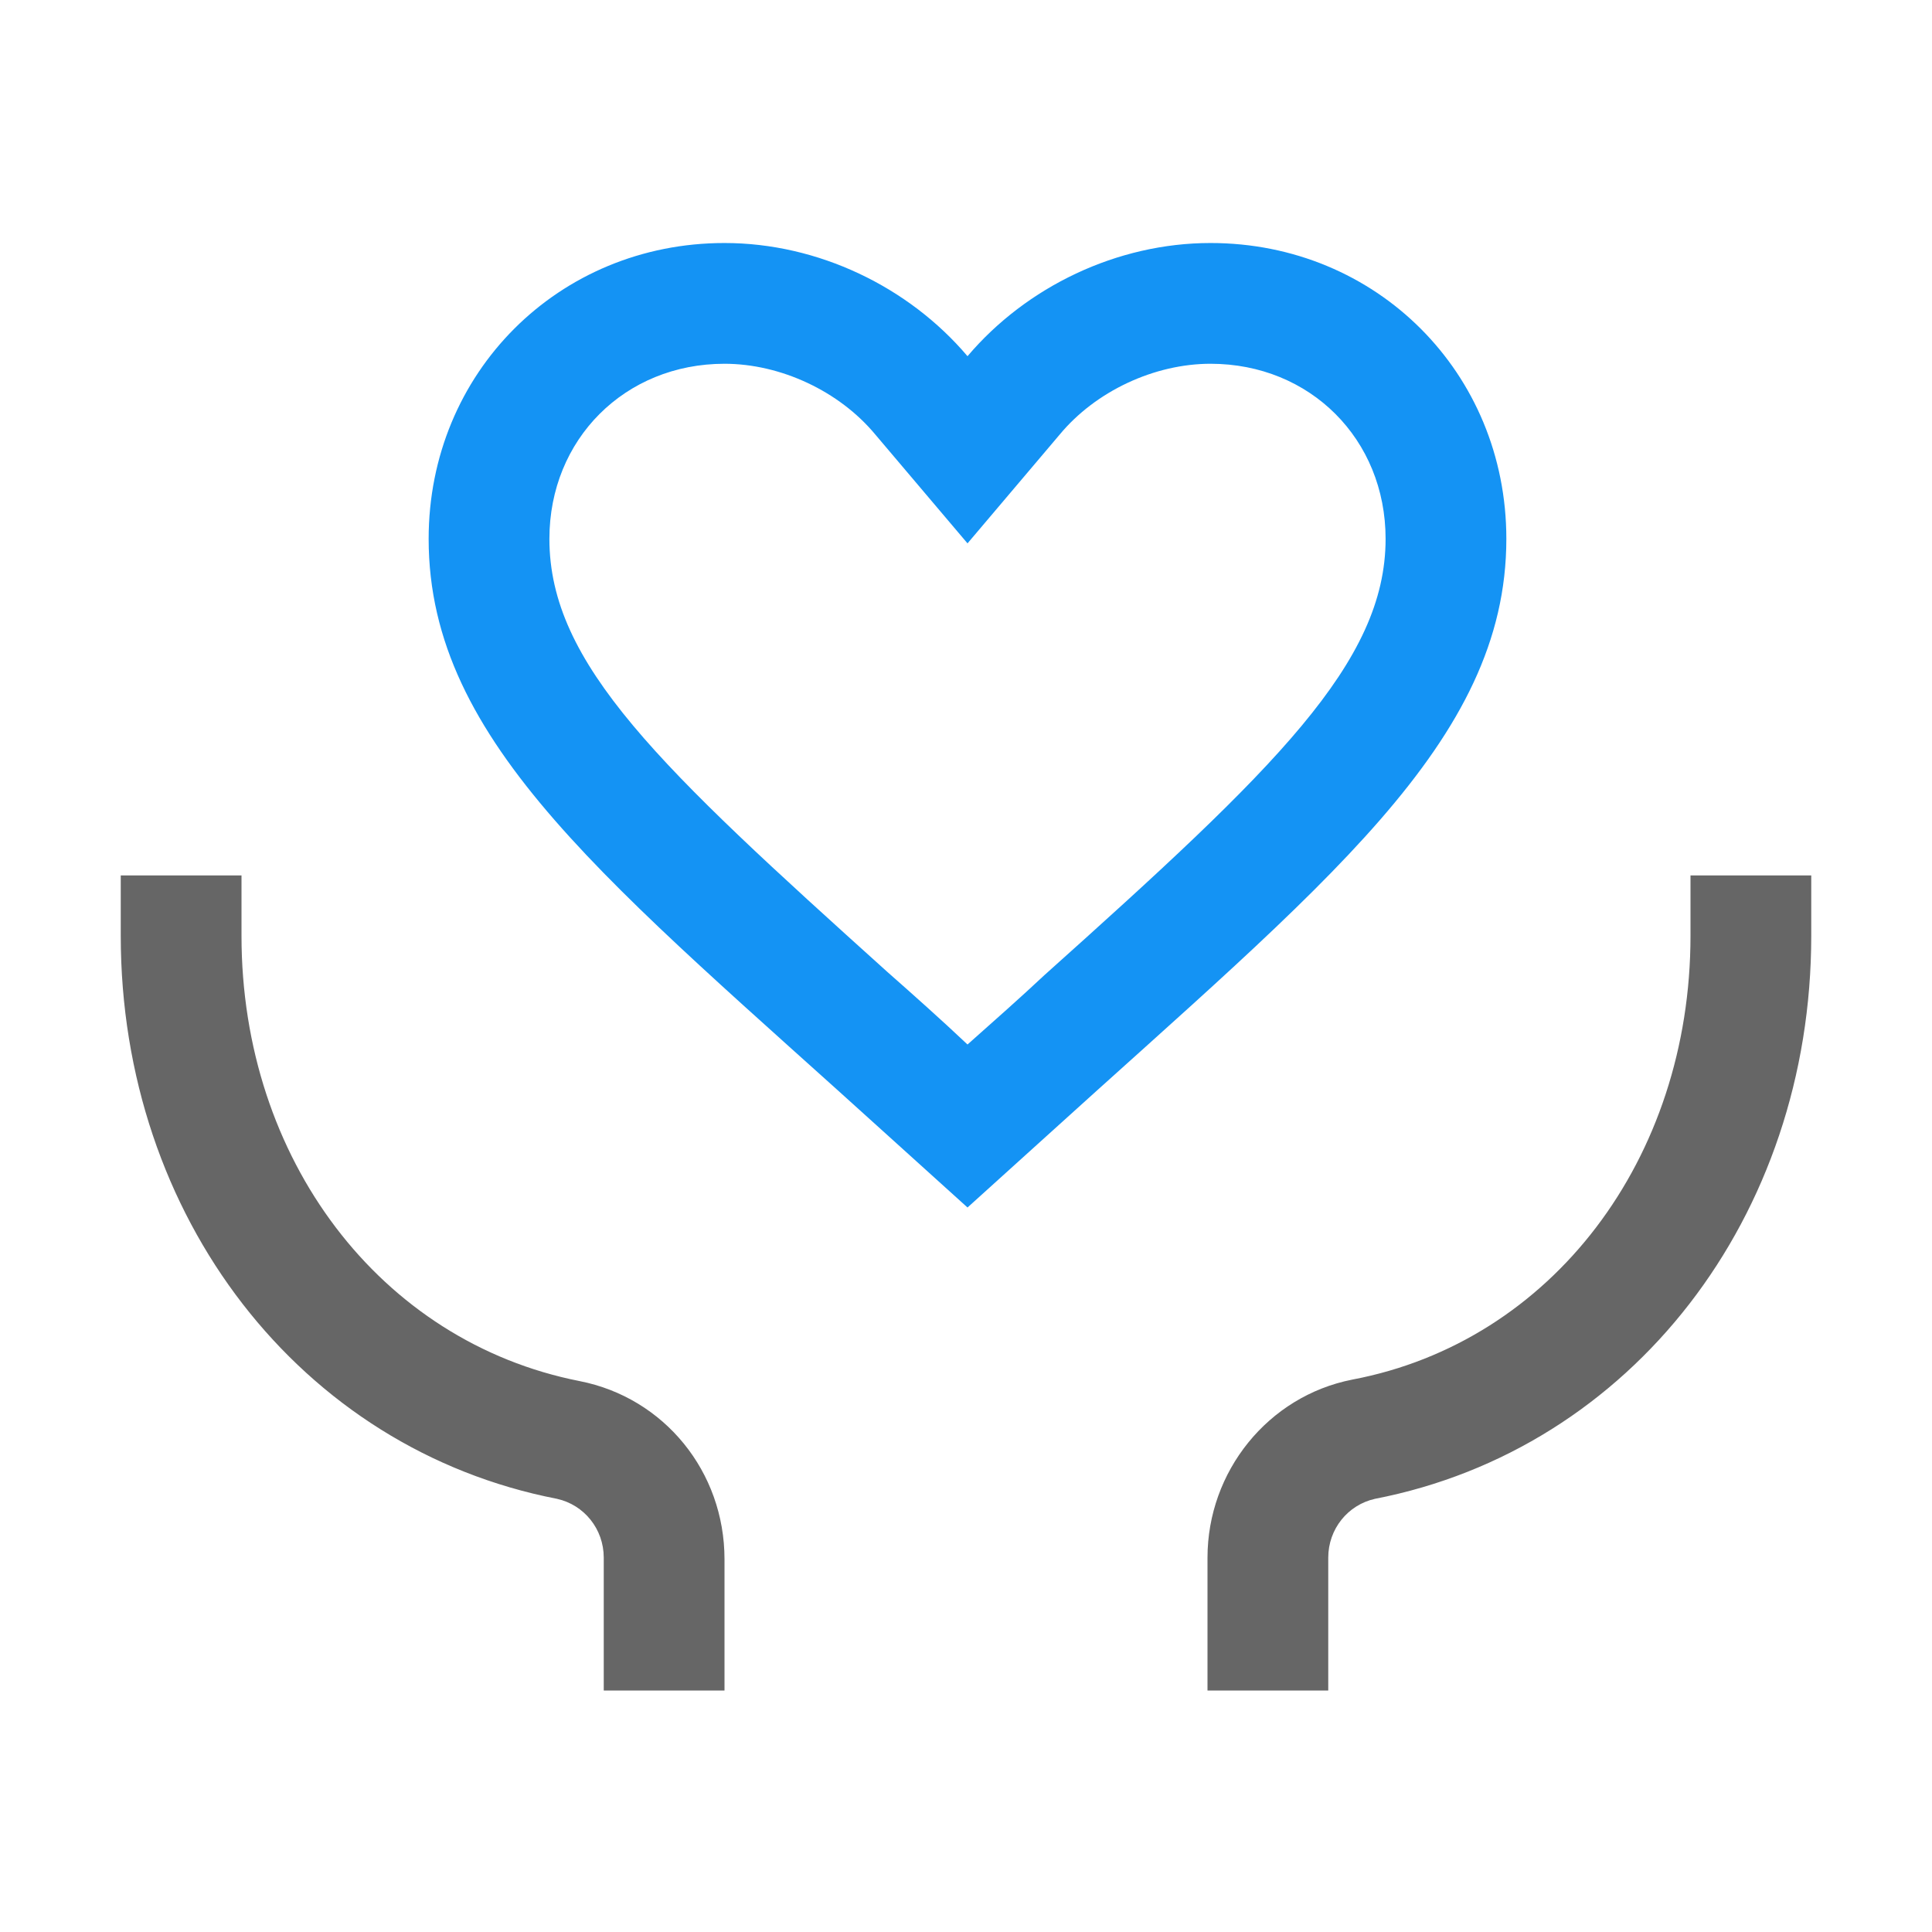 <?xml version="1.0" encoding="UTF-8"?>
<svg width="60px" height="60px" viewBox="0 0 60 60" version="1.1" xmlns="http://www.w3.org/2000/svg" xmlns:xlink="http://www.w3.org/1999/xlink">
    <title>37-服务-线性</title>
    <g id="首页" stroke="none" stroke-width="1" fill="none" fill-rule="evenodd">
        <g id="GPTEE登录" transform="translate(-543, -642)" fill-rule="nonzero">
            <g id="37-服务-线性" transform="translate(543, 642)">
                <rect id="矩形" fill="#000000" opacity="0" x="0" y="0" width="60" height="60"></rect>
                <path d="M22.5,52.5 L18.75,52.5 L18.75,48.375 C18.75,47.484 18.141,46.734 17.297,46.547 C9.328,45 3.75,37.781 3.75,29.062 L3.75,27.188 L7.5,27.188 L7.5,29.062 C7.5,36 11.812,41.672 18,42.891 C20.625,43.406 22.5,45.703 22.5,48.422 L22.5,52.5 Z M41.25,52.5 L37.5,52.5 L37.5,48.375 C37.5,45.703 39.375,43.359 42,42.844 C48.188,41.672 52.5,36 52.5,29.062 L52.5,27.188 L56.25,27.188 L56.25,29.062 C56.25,37.781 50.672,45 42.703,46.547 C41.859,46.734 41.25,47.484 41.25,48.375 L41.25,52.5 Z" id="形状" fill="#666666"></path>
                <path d="M37.594,7.547 C42.75,7.547 46.781,11.578 46.781,16.734 C46.781,23.062 41.109,27.469 32.484,35.297 L32.484,35.297 L30.047,37.5 L27.609,35.297 C18.984,27.469 13.312,23.109 13.312,16.734 C13.312,11.578 17.344,7.547 22.5,7.547 C25.406,7.547 28.219,8.906 30.047,11.062 C31.875,8.906 34.688,7.547 37.594,7.547 Z M37.594,11.297 C35.859,11.297 34.031,12.141 32.906,13.5 L32.906,13.5 L30.047,16.875 L27.188,13.5 C26.062,12.141 24.234,11.297 22.5,11.297 C19.406,11.297 17.062,13.641 17.062,16.734 C17.062,20.625 20.484,23.812 27.562,30.188 C28.359,30.891 29.203,31.641 30.047,32.438 C30.891,31.688 31.688,30.984 32.438,30.281 C39.609,23.859 43.031,20.578 43.031,16.734 C43.031,13.641 40.688,11.297 37.594,11.297 Z" id="形状结合" fill="#1493F4"></path>
            </g>
        </g>
    </g>
</svg>